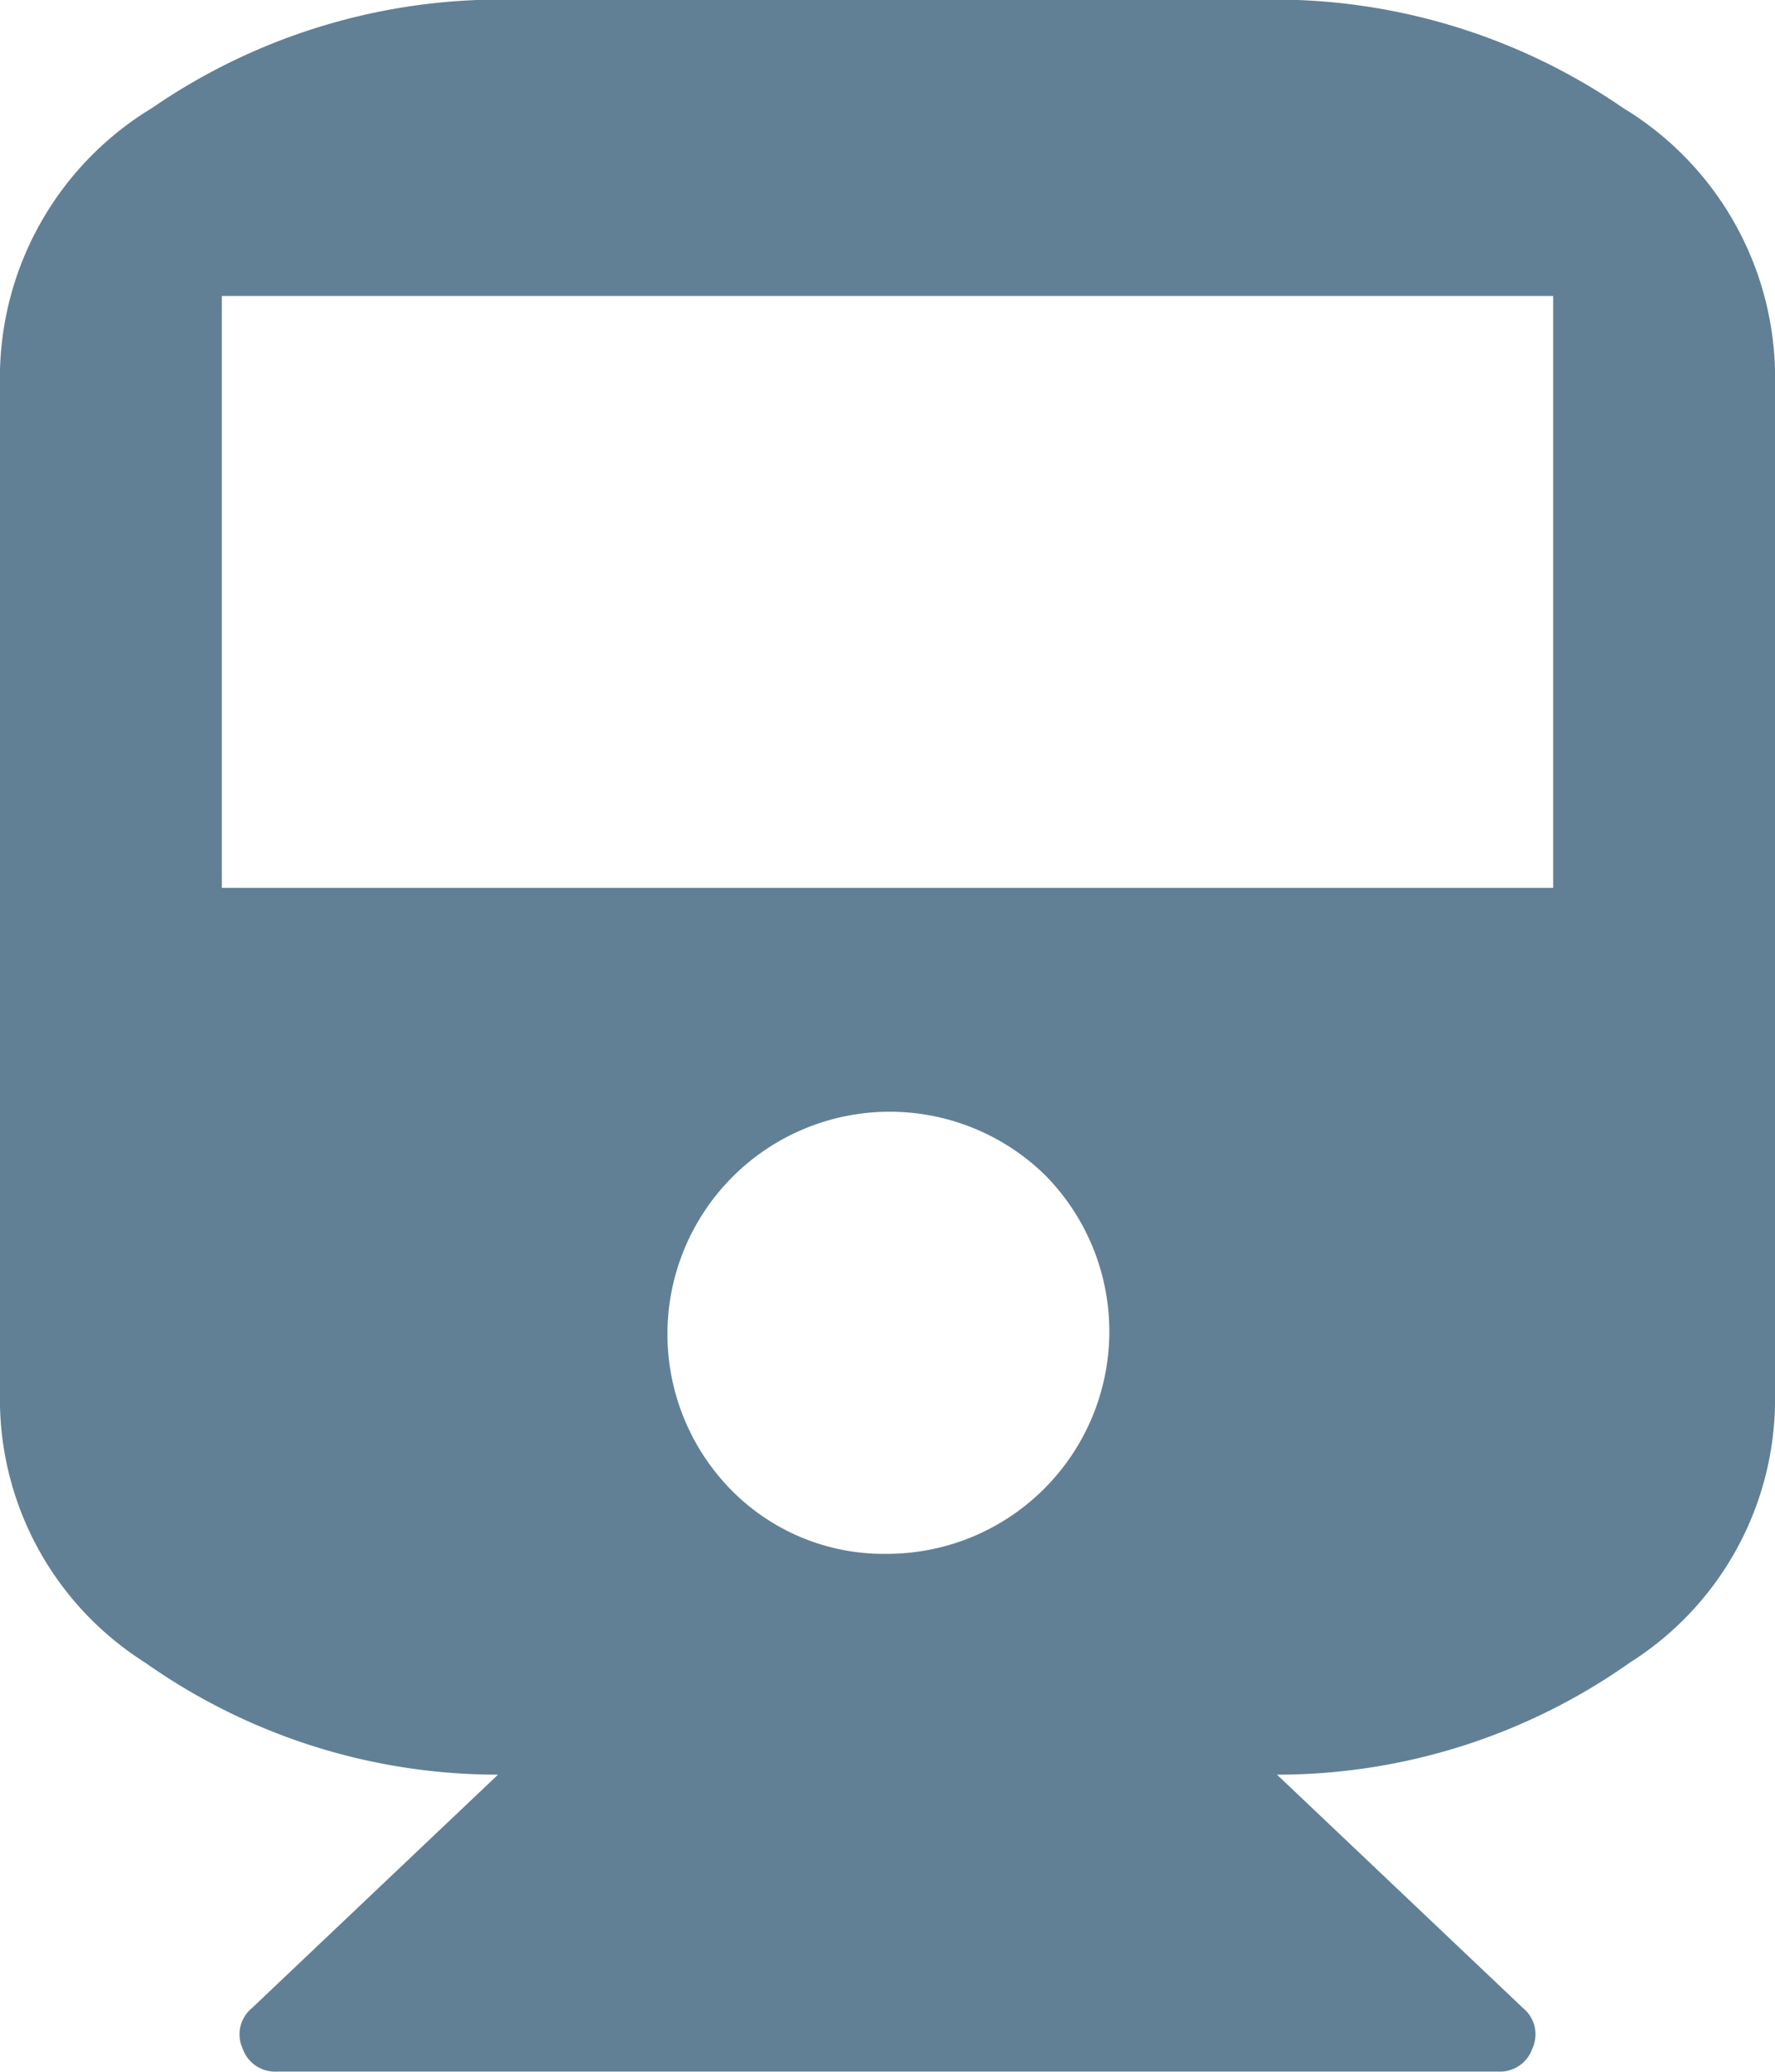 <svg xmlns="http://www.w3.org/2000/svg" width="26.442" height="30.849" viewBox="0 0 26.442 30.849">
                        <path id="Icon_metro-train" data-name="Icon metro-train" d="M23.5,2.2a9.156,9.156,0,0,1,5.448,1.61,4.694,4.694,0,0,1,2.264,3.9V23.136a4.638,4.638,0,0,1-2.16,3.822,9.1,9.1,0,0,1-5.259,1.67l3.667,3.477a.505.505,0,0,1,.138.6.511.511,0,0,1-.516.344H8.9a.511.511,0,0,1-.516-.344.505.505,0,0,1,.138-.6l3.667-3.477a9.1,9.1,0,0,1-5.259-1.67,4.638,4.638,0,0,1-2.16-3.822V7.712a4.694,4.694,0,0,1,2.264-3.9A9.156,9.156,0,0,1,12.482,2.2H23.5ZM17.991,25.34a3.311,3.311,0,0,0,2.341-5.646,3.311,3.311,0,0,0-4.682,4.682A3.187,3.187,0,0,0,17.991,25.34Zm9.916-9.916V6.61H8.075v8.814Z" transform="translate(-4.77 -2.203)" fill="#618095"></path>
                      </svg>